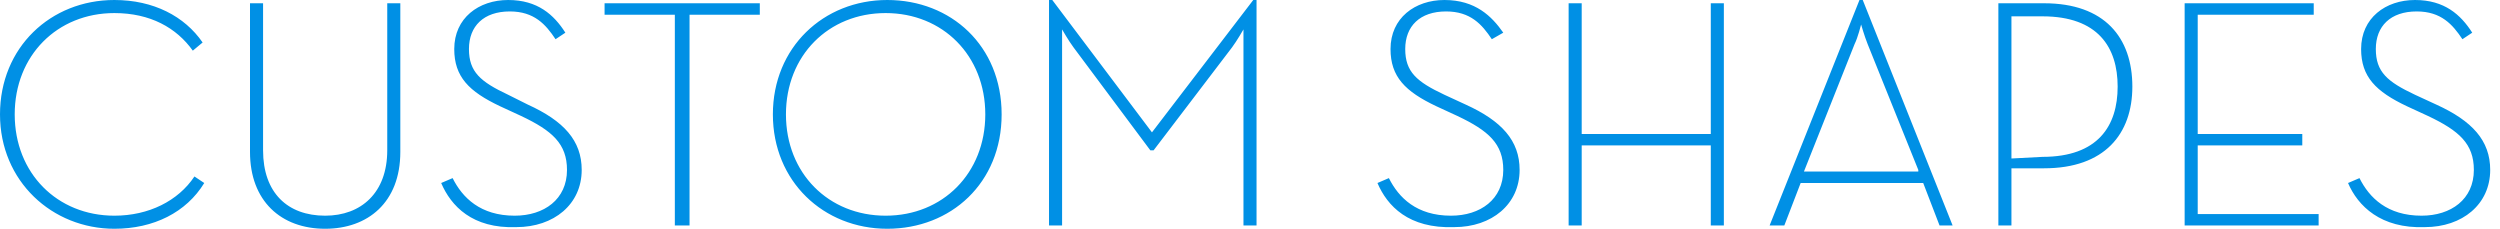 <?xml version="1.0" encoding="utf-8"?>
<!-- Generator: Adobe Illustrator 21.1.0, SVG Export Plug-In . SVG Version: 6.00 Build 0)  -->
<svg xmlns="http://www.w3.org/2000/svg" xmlns:xlink="http://www.w3.org/1999/xlink" version="1.1" id="Layer_1" x="0px" y="0px" viewBox="0 0 153 14" style="enable-background:new 0 0 153 14;" xml:space="preserve" width="153" height="14">
<style type="text/css">
	.st0{fill:#0090E5;}
</style>
<path class="st0" d="M0,7c0-4.1,3.1-7,7-7c2.4,0,4.3,1,5.4,2.6l-0.6,0.5c-1-1.4-2.6-2.3-4.8-2.3C3.5,0.8,0.9,3.4,0.9,7  s2.6,6.2,6.1,6.2c2.1,0,3.9-0.9,4.9-2.4l0.6,0.4C11.4,13,9.4,14,7,14C3.2,14,0,11.1,0,7z M15.3,9.3V0.2h0.8v9c0,2.6,1.5,4,3.8,4  c2.2,0,3.8-1.4,3.8-4v-9h0.8v9.1c0,3.1-2,4.7-4.6,4.7C17.2,14,15.3,12.3,15.3,9.3z M27,11.2l0.7-0.3c0.6,1.2,1.7,2.3,3.8,2.3  c1.8,0,3.2-1,3.2-2.8c0-1.6-0.9-2.4-2.8-3.3l-1.3-0.6c-1.9-0.9-2.8-1.8-2.8-3.5c0-1.9,1.5-3,3.3-3s2.8,0.9,3.5,2L34,2.4  c-0.6-0.9-1.3-1.7-2.8-1.7c-1.6,0-2.5,0.9-2.5,2.3s0.7,2,2.4,2.8l1.2,0.6c2.2,1,3.3,2.2,3.3,4c0,2.1-1.7,3.5-4,3.5  C28.9,14,27.6,12.6,27,11.2z M41.3,0.9H37V0.2h9.5v0.7h-4.3v12.9h-0.9V0.9z M47.3,7c0-4.1,3.1-7,7-7s7,2.8,7,7s-3.1,7-7,7  S47.3,11.1,47.3,7z M60.3,7c0-3.6-2.6-6.2-6.1-6.2S48.1,3.4,48.1,7s2.6,6.2,6.1,6.2S60.3,10.6,60.3,7z M64.2,0h0.2l6.1,8.1L76.7,0  h0.2v13.8h-0.8V3c0-0.5,0-1.2,0-1.2s-0.4,0.7-0.7,1.1l-4.8,6.3h-0.2l-4.7-6.3C65.4,2.5,65,1.8,65,1.8s0,0.7,0,1.2v10.8h-0.8V0z   M84.3,11.2l0.7-0.3c0.6,1.2,1.7,2.3,3.8,2.3c1.8,0,3.2-1,3.2-2.8c0-1.6-0.9-2.4-2.8-3.3l-1.3-0.6C86,5.6,85.1,4.7,85.1,3  c0-1.9,1.5-3,3.3-3c1.9,0,2.9,1,3.6,2l-0.7,0.4c-0.6-0.9-1.3-1.7-2.8-1.7C86.9,0.7,86,1.6,86,3s0.7,2,2.4,2.8l1.3,0.6  c2.2,1,3.3,2.2,3.3,4c0,2.1-1.7,3.5-4,3.5C86.2,14,84.9,12.6,84.3,11.2z M96,0.2h0.8v8h7.9v-8h0.8v13.6h-0.8V8.9h-7.9v4.9H96V0.2z   M113.8,0h0.2l5.5,13.8h-0.8l-1-2.6h-7.5l-1,2.6h-0.9L113.8,0z M117.4,10.4l-3.1-7.7c-0.2-0.5-0.4-1.2-0.4-1.2s-0.2,0.8-0.4,1.2  l-3.1,7.8h7V10.4z M122.3,0.2h2.8c3.7,0,5.4,2.1,5.4,5.1c0,2.9-1.7,5-5.4,5h-2v3.5h-0.8V0.2z M125,9.6c3.4,0,4.6-1.9,4.6-4.3  S128.4,1,125,1h-1.9v8.7L125,9.6L125,9.6z M133.7,0.2h7.9v0.7h-7.1v7.3h6.4v0.7h-6.4v4.2h7.4v0.7h-8.2L133.7,0.2L133.7,0.2z   M143.7,11.2l0.7-0.3c0.6,1.2,1.7,2.3,3.8,2.3c1.8,0,3.2-1,3.2-2.8c0-1.6-0.9-2.4-2.8-3.3l-1.3-0.6c-1.9-0.9-2.8-1.8-2.8-3.5  c0-1.9,1.5-3,3.3-3s2.8,0.9,3.5,2l-0.6,0.4c-0.6-0.9-1.3-1.7-2.8-1.7c-1.6,0-2.5,0.9-2.5,2.3s0.7,2,2.4,2.8l1.3,0.6  c2.2,1,3.3,2.2,3.3,4c0,2.1-1.7,3.5-4,3.5C145.7,14,144.3,12.6,143.7,11.2z"/>
</svg>
